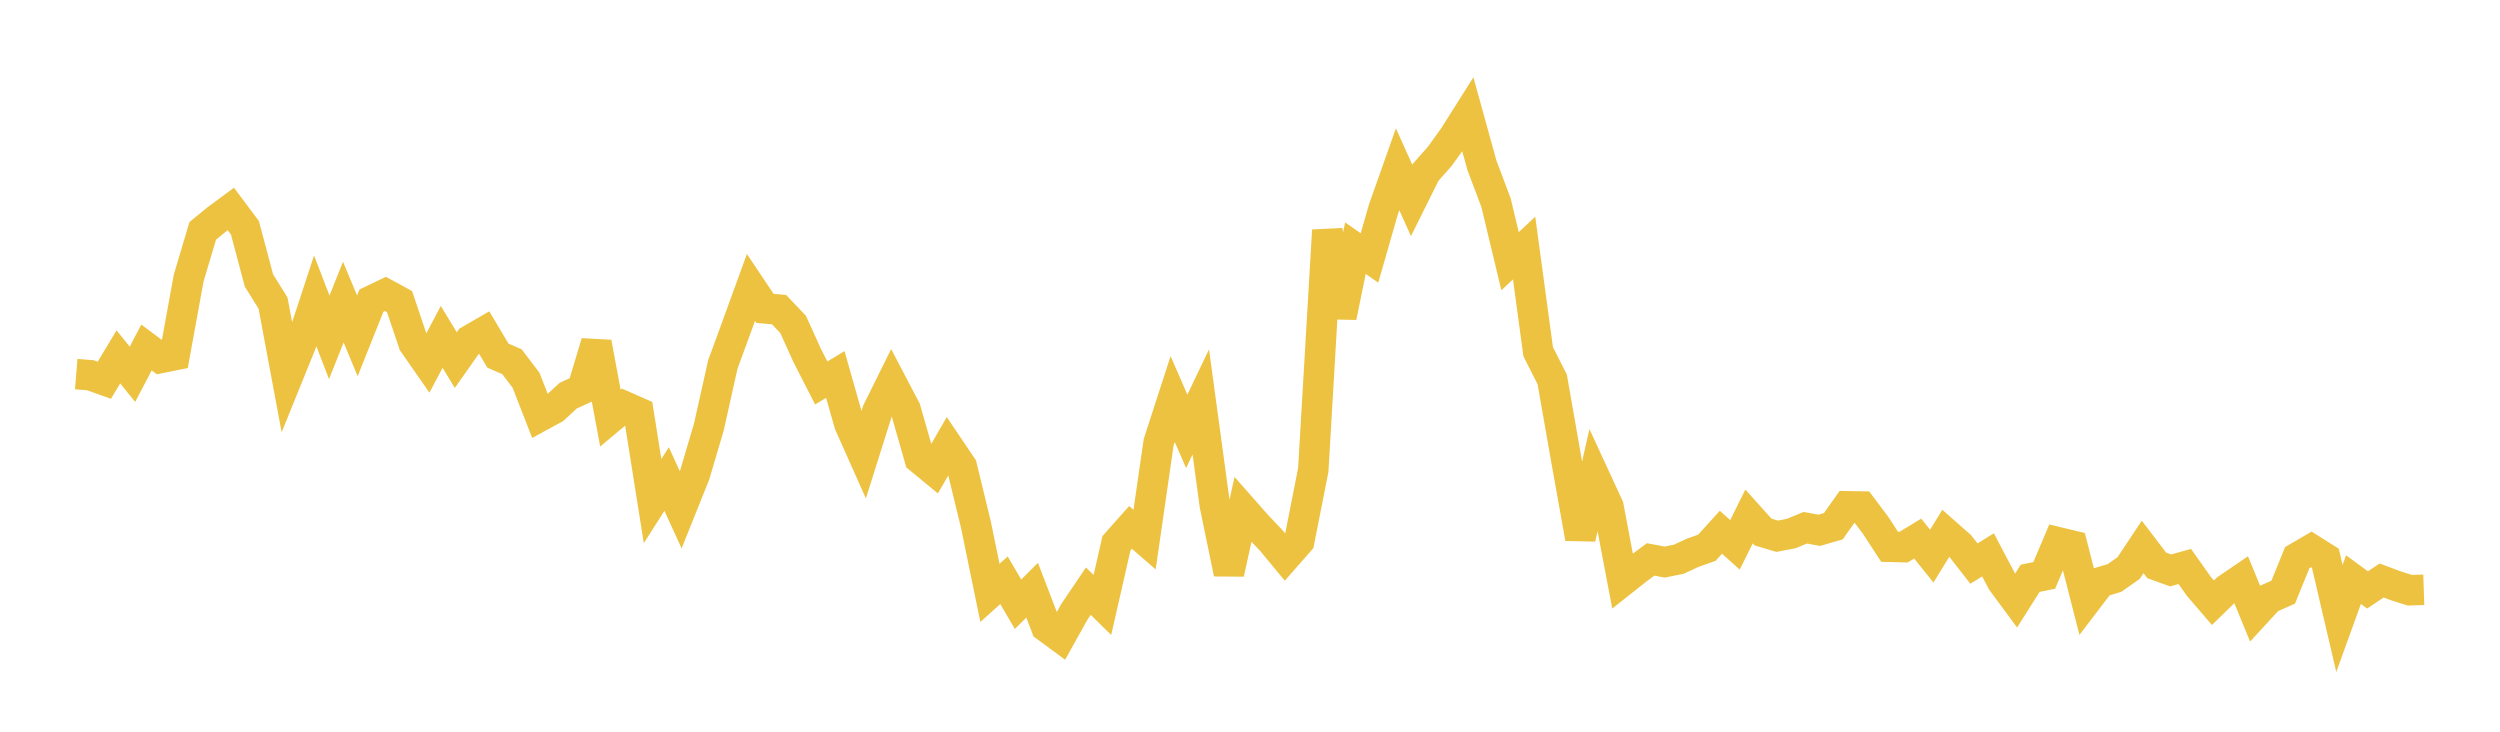 <svg width="164" height="48" xmlns="http://www.w3.org/2000/svg" xmlns:xlink="http://www.w3.org/1999/xlink"><path fill="none" stroke="rgb(237,194,64)" stroke-width="2" d="M5,24.541L5.922,24.616L6.844,24.944L7.766,23.411L8.689,24.554L9.611,22.795L10.533,23.485L11.455,23.299L12.377,18.243L13.299,15.145L14.222,14.39L15.144,13.709L16.066,14.94L16.988,18.403L17.91,19.877L18.832,24.817L19.754,22.545L20.677,19.735L21.599,22.129L22.521,19.817L23.443,22.032L24.365,19.723L25.287,19.281L26.21,19.784L27.132,22.519L28.054,23.842L28.976,22.099L29.898,23.625L30.82,22.316L31.743,21.783L32.665,23.331L33.587,23.731L34.509,24.945L35.431,27.309L36.353,26.807L37.275,25.955L38.198,25.532L39.12,22.47L40.042,27.428L40.964,26.657L41.886,27.062L42.808,32.871L43.731,31.424L44.653,33.439L45.575,31.14L46.497,28.027L47.419,23.904L48.341,21.392L49.263,18.855L50.186,20.233L51.108,20.312L52.03,21.284L52.952,23.321L53.874,25.123L54.796,24.567L55.719,27.813L56.641,29.881L57.563,26.96L58.485,25.101L59.407,26.86L60.329,30.088L61.251,30.846L62.174,29.245L63.096,30.611L64.018,34.409L64.94,38.892L65.862,38.065L66.784,39.64L67.707,38.717L68.629,41.123L69.551,41.8L70.473,40.145L71.395,38.781L72.317,39.686L73.24,35.636L74.162,34.599L75.084,35.398L76.006,29.022L76.928,26.18L77.85,28.296L78.772,26.366L79.695,33.148L80.617,37.615L81.539,33.427L82.461,34.472L83.383,35.441L84.305,36.553L85.228,35.503L86.15,30.834L87.072,15.111L87.994,20.789L88.916,16.281L89.838,16.924L90.76,13.71L91.683,11.103L92.605,13.152L93.527,11.297L94.449,10.256L95.371,8.974L96.293,7.515L97.216,10.849L98.138,13.293L99.06,17.136L99.982,16.271L100.904,23.073L101.826,24.889L102.749,30.156L103.671,35.311L104.593,31.238L105.515,33.237L106.437,38.113L107.359,37.384L108.281,36.697L109.204,36.872L110.126,36.686L111.048,36.259L111.97,35.933L112.892,34.914L113.814,35.742L114.737,33.879L115.659,34.902L116.581,35.177L117.503,35.001L118.425,34.62L119.347,34.788L120.269,34.519L121.192,33.213L122.114,33.229L123.036,34.456L123.958,35.87L124.88,35.892L125.802,35.331L126.725,36.481L127.647,34.977L128.569,35.79L129.491,36.971L130.413,36.399L131.335,38.147L132.257,39.395L133.18,37.936L134.102,37.747L135.024,35.575L135.946,35.795L136.868,39.402L137.79,38.193L138.713,37.914L139.635,37.267L140.557,35.879L141.479,37.088L142.401,37.419L143.323,37.161L144.246,38.466L145.168,39.54L146.09,38.64L147.012,38.012L147.934,40.253L148.856,39.253L149.778,38.847L150.701,36.578L151.623,36.04L152.545,36.621L153.467,40.571L154.389,38.022L155.311,38.698L156.234,38.081L157.156,38.425L158.078,38.72L159,38.69"></path></svg>